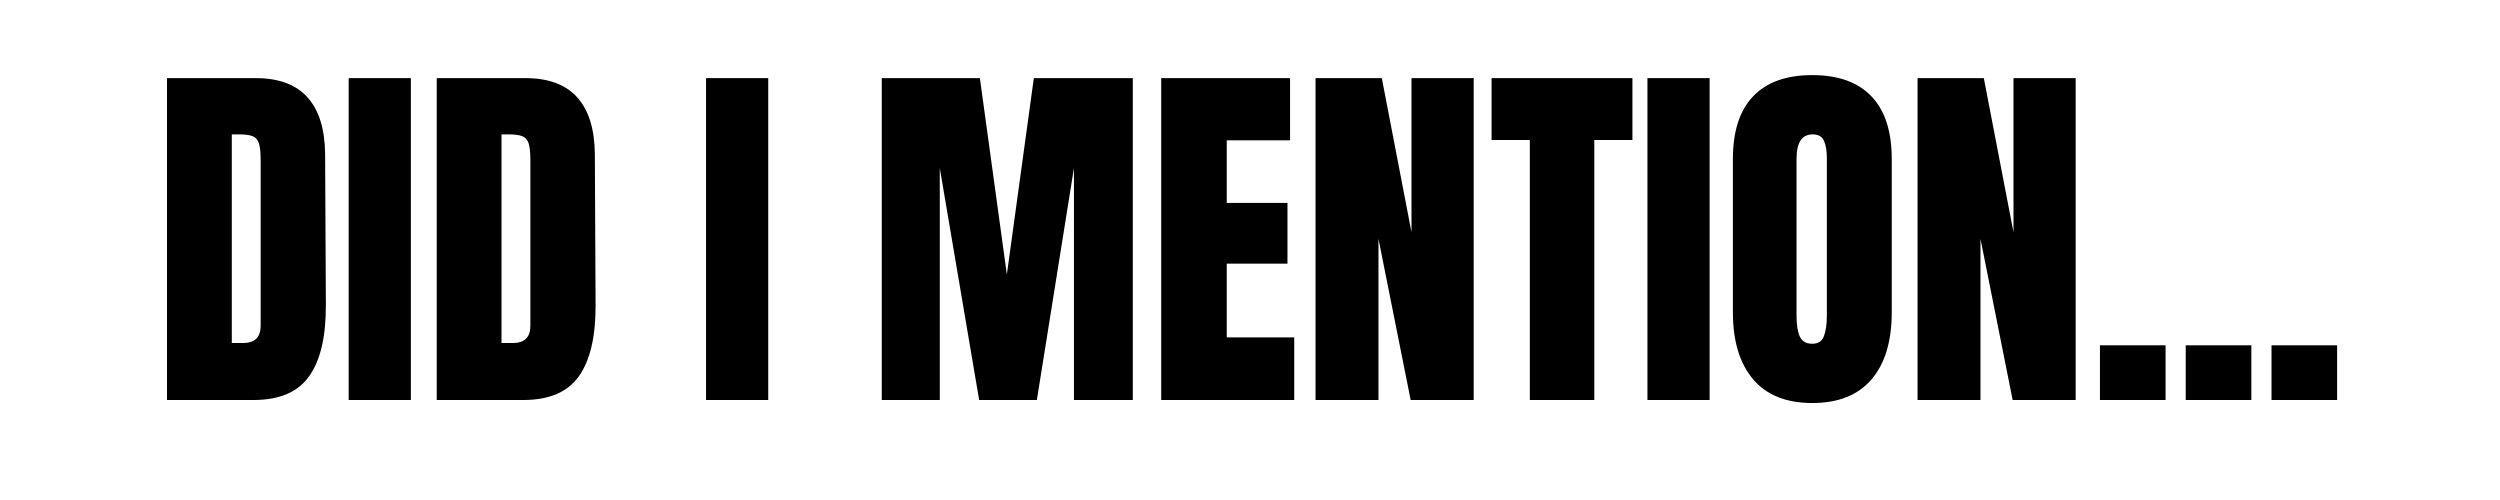 <svg xmlns="http://www.w3.org/2000/svg" xmlns:xlink="http://www.w3.org/1999/xlink" width="500" zoomAndPan="magnify" viewBox="0 0 375 75" height="100" preserveAspectRatio="xMidYMid meet" version="1.0"><defs><g/></defs><g fill="#000000" fill-opacity="1"><g transform="translate(22.91, 60)"><g><path d="M 2.141 -48.281 L 15.453 -48.281 C 18.898 -48.281 21.484 -47.32 23.203 -45.406 C 24.93 -43.5 25.816 -40.672 25.859 -36.922 L 25.969 -14.328 C 26 -9.566 25.172 -5.988 23.484 -3.594 C 21.805 -1.195 19.02 0 15.125 0 L 2.141 0 Z M 13.547 -8.547 C 15.305 -8.547 16.188 -9.406 16.188 -11.125 L 16.188 -36.031 C 16.188 -37.113 16.102 -37.926 15.938 -38.469 C 15.77 -39.008 15.457 -39.375 15 -39.562 C 14.551 -39.75 13.859 -39.844 12.922 -39.844 L 11.859 -39.844 L 11.859 -8.547 Z M 13.547 -8.547 "/></g></g></g><g fill="#000000" fill-opacity="1"><g transform="translate(50.613, 60)"><g><path d="M 1.688 0 L 1.688 -48.281 L 11.016 -48.281 L 11.016 0 Z M 1.688 0 "/></g></g></g><g fill="#000000" fill-opacity="1"><g transform="translate(63.368, 60)"><g><path d="M 2.141 -48.281 L 15.453 -48.281 C 18.898 -48.281 21.484 -47.32 23.203 -45.406 C 24.93 -43.5 25.816 -40.672 25.859 -36.922 L 25.969 -14.328 C 26 -9.566 25.172 -5.988 23.484 -3.594 C 21.805 -1.195 19.02 0 15.125 0 L 2.141 0 Z M 13.547 -8.547 C 15.305 -8.547 16.188 -9.406 16.188 -11.125 L 16.188 -36.031 C 16.188 -37.113 16.102 -37.926 15.938 -38.469 C 15.77 -39.008 15.457 -39.375 15 -39.562 C 14.551 -39.75 13.859 -39.844 12.922 -39.844 L 11.859 -39.844 L 11.859 -8.547 Z M 13.547 -8.547 "/></g></g></g><g fill="#000000" fill-opacity="1"><g transform="translate(104.219, 60)"><g><path d="M 1.688 0 L 1.688 -48.281 L 11.016 -48.281 L 11.016 0 Z M 1.688 0 "/></g></g></g><g fill="#000000" fill-opacity="1"><g transform="translate(130.123, 60)"><g><path d="M 2.141 0 L 2.141 -48.281 L 16.859 -48.281 L 20.906 -18.828 L 24.953 -48.281 L 39.797 -48.281 L 39.797 0 L 30.969 0 L 30.969 -34.797 L 25.406 0 L 16.75 0 L 10.844 -34.797 L 10.844 0 Z M 2.141 0 "/></g></g></g><g fill="#000000" fill-opacity="1"><g transform="translate(172.042, 60)"><g><path d="M 2.141 0 L 2.141 -48.281 L 21.469 -48.281 L 21.469 -38.953 L 11.969 -38.953 L 11.969 -29.562 L 21.078 -29.562 L 21.078 -20.453 L 11.969 -20.453 L 11.969 -9.391 L 22.094 -9.391 L 22.094 0 Z M 2.141 0 "/></g></g></g><g fill="#000000" fill-opacity="1"><g transform="translate(195.193, 60)"><g><path d="M 2.141 0 L 2.141 -48.281 L 12.078 -48.281 L 16.531 -25.172 L 16.531 -48.281 L 25.859 -48.281 L 25.859 0 L 16.406 0 L 11.578 -24.172 L 11.578 0 Z M 2.141 0 "/></g></g></g><g fill="#000000" fill-opacity="1"><g transform="translate(223.176, 60)"><g><path d="M 6.297 0 L 6.297 -39 L 0.562 -39 L 0.562 -48.281 L 21.688 -48.281 L 21.688 -39 L 15.969 -39 L 15.969 0 Z M 6.297 0 "/></g></g></g><g fill="#000000" fill-opacity="1"><g transform="translate(245.428, 60)"><g><path d="M 1.688 0 L 1.688 -48.281 L 11.016 -48.281 L 11.016 0 Z M 1.688 0 "/></g></g></g><g fill="#000000" fill-opacity="1"><g transform="translate(258.184, 60)"><g><path d="M 13.656 0.453 C 9.758 0.453 6.801 -0.734 4.781 -3.109 C 2.758 -5.492 1.75 -8.844 1.75 -13.156 L 1.75 -36.141 C 1.75 -40.297 2.758 -43.43 4.781 -45.547 C 6.801 -47.672 9.758 -48.734 13.656 -48.734 C 17.551 -48.734 20.508 -47.672 22.531 -45.547 C 24.562 -43.43 25.578 -40.297 25.578 -36.141 L 25.578 -13.156 C 25.578 -8.801 24.562 -5.441 22.531 -3.078 C 20.508 -0.723 17.551 0.453 13.656 0.453 Z M 13.656 -8.438 C 14.52 -8.438 15.098 -8.805 15.391 -9.547 C 15.691 -10.297 15.844 -11.348 15.844 -12.703 L 15.844 -36.312 C 15.844 -37.352 15.703 -38.203 15.422 -38.859 C 15.141 -39.516 14.57 -39.844 13.719 -39.844 C 12.102 -39.844 11.297 -38.625 11.297 -36.188 L 11.297 -12.641 C 11.297 -11.254 11.461 -10.207 11.797 -9.5 C 12.141 -8.789 12.758 -8.438 13.656 -8.438 Z M 13.656 -8.438 "/></g></g></g><g fill="#000000" fill-opacity="1"><g transform="translate(285.493, 60)"><g><path d="M 2.141 0 L 2.141 -48.281 L 12.078 -48.281 L 16.531 -25.172 L 16.531 -48.281 L 25.859 -48.281 L 25.859 0 L 16.406 0 L 11.578 -24.172 L 11.578 0 Z M 2.141 0 "/></g></g></g><g fill="#000000" fill-opacity="1"><g transform="translate(313.476, 60)"><g><path d="M 1.516 0 L 1.516 -8.203 L 11.359 -8.203 L 11.359 0 Z M 1.516 0 "/></g></g></g><g fill="#000000" fill-opacity="1"><g transform="translate(326.344, 60)"><g><path d="M 1.516 0 L 1.516 -8.203 L 11.359 -8.203 L 11.359 0 Z M 1.516 0 "/></g></g></g><g fill="#000000" fill-opacity="1"><g transform="translate(339.211, 60)"><g><path d="M 1.516 0 L 1.516 -8.203 L 11.359 -8.203 L 11.359 0 Z M 1.516 0 "/></g></g></g></svg>